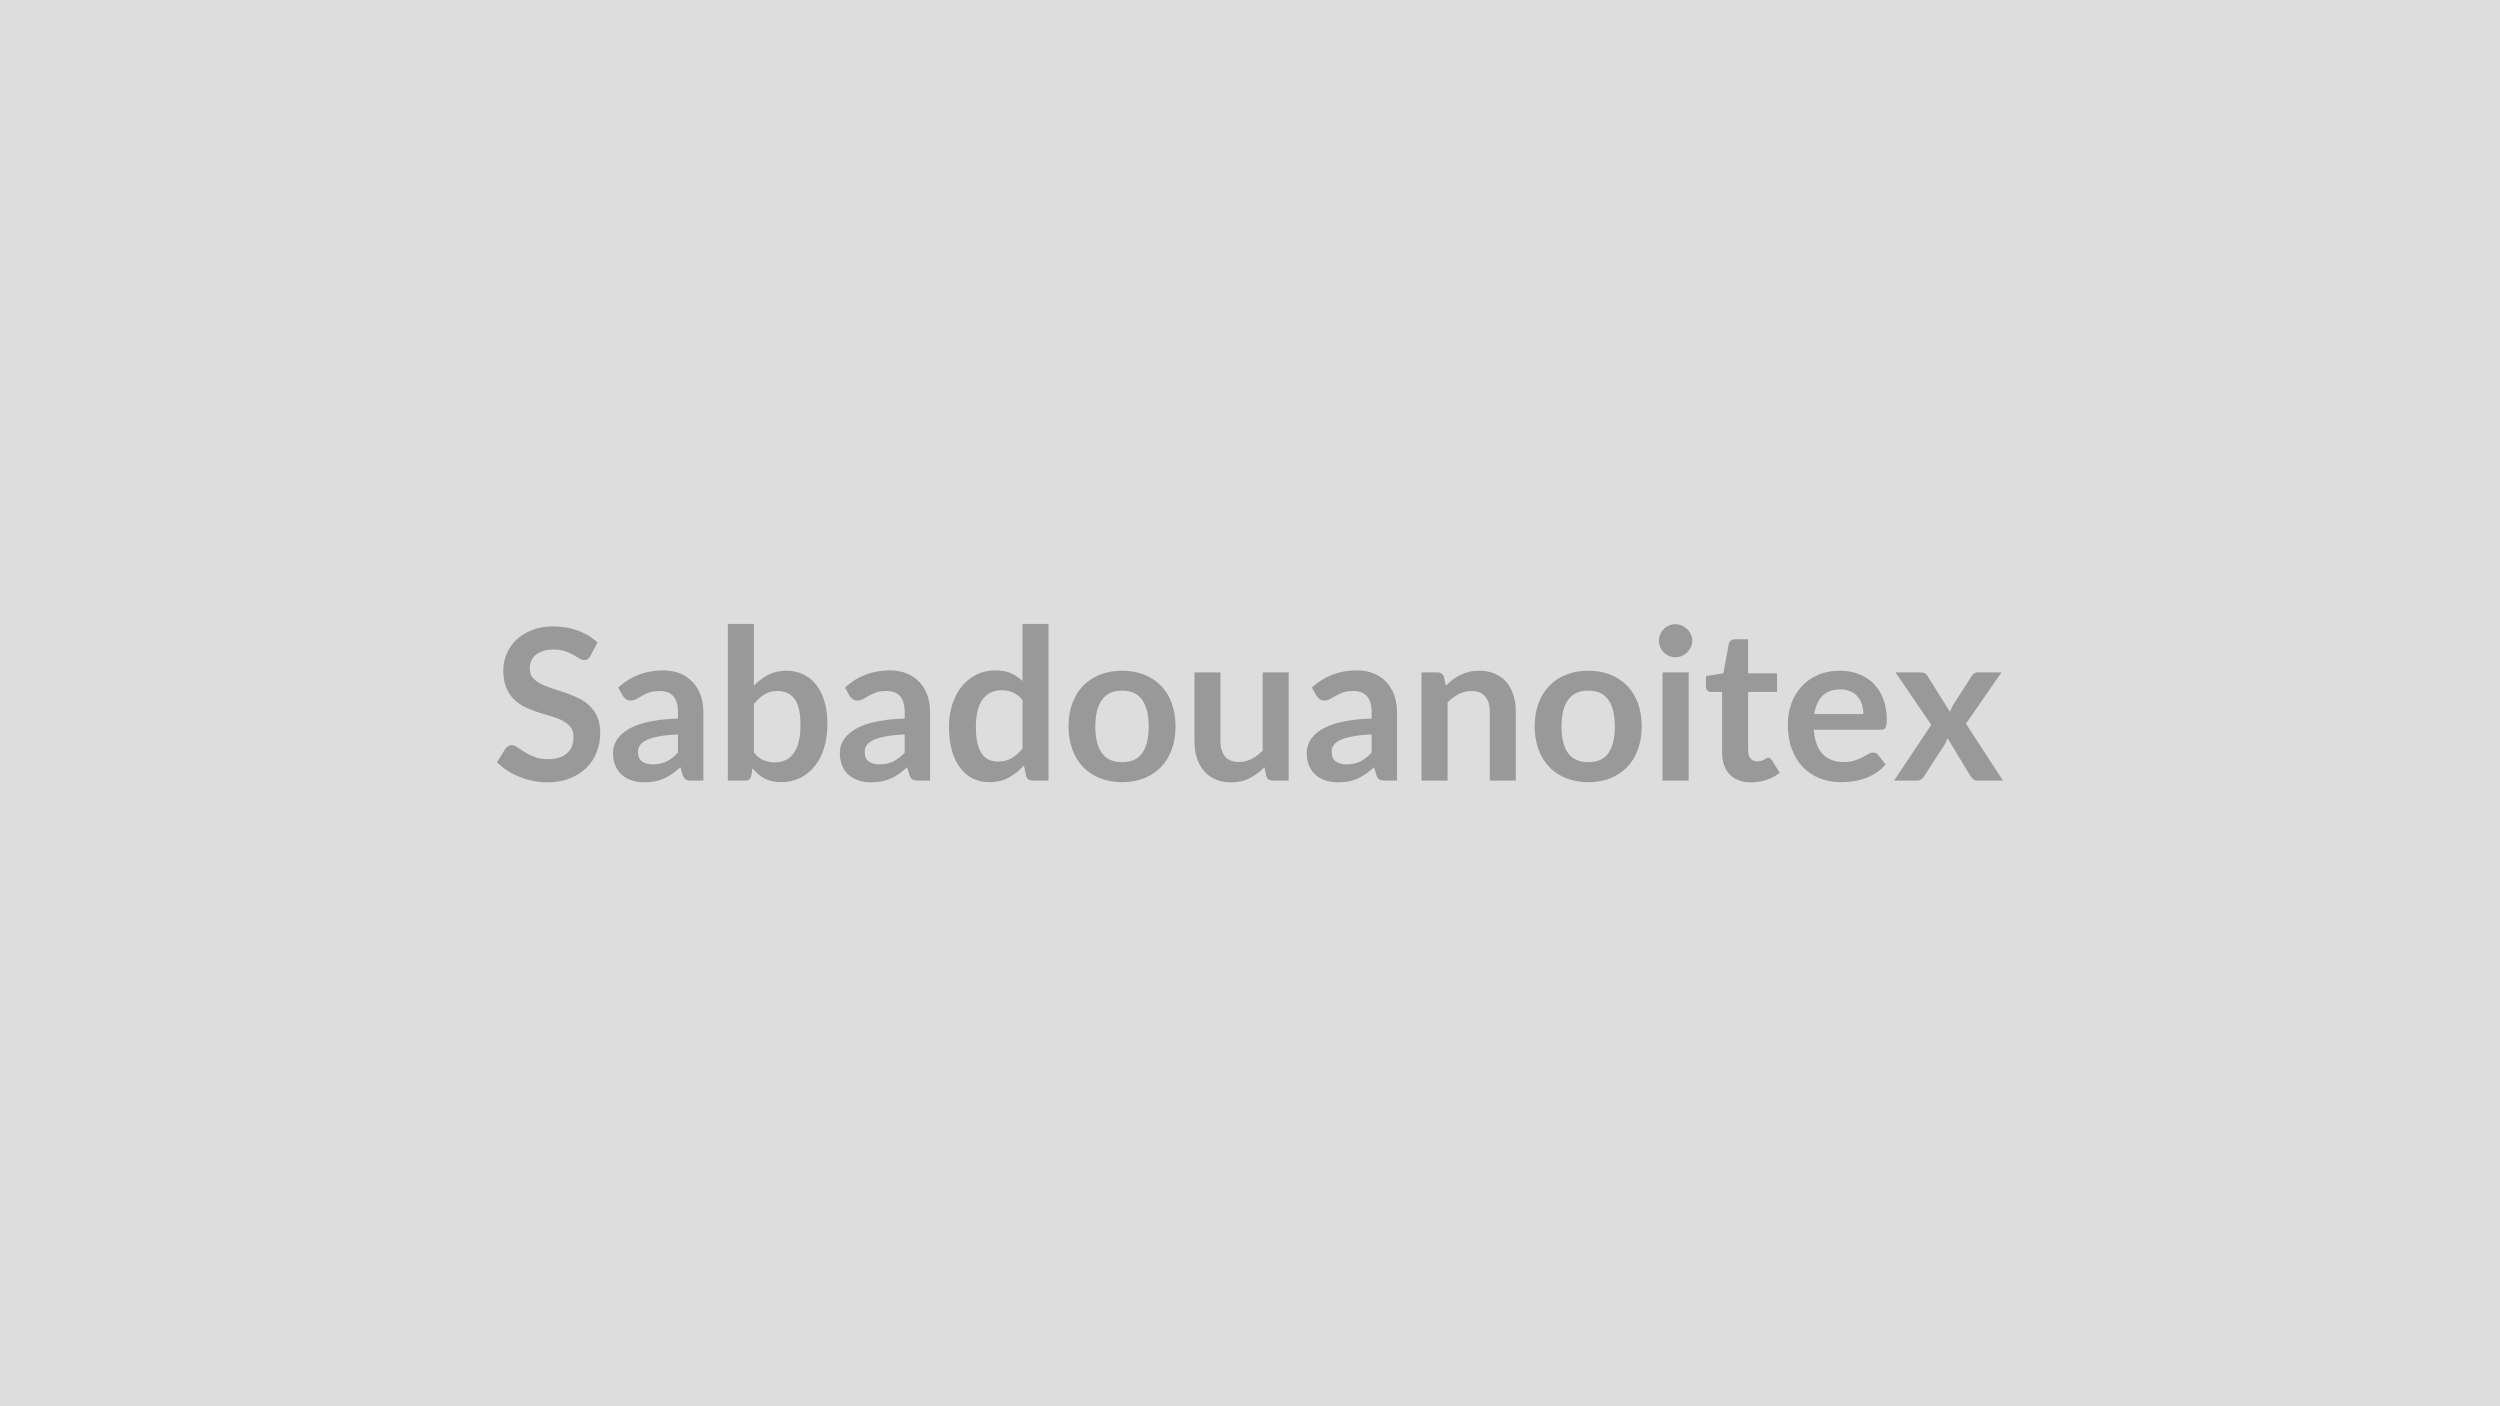 <svg xmlns="http://www.w3.org/2000/svg" width="320" height="180" viewBox="0 0 320 180"><rect width="100%" height="100%" fill="#DDDDDD"/><path fill="#999999" d="m76.48 82.24-.91 1.71q-.16.28-.34.41-.19.13-.46.13-.28 0-.61-.21t-.79-.47q-.46-.25-1.07-.46-.62-.21-1.45-.21-.76 0-1.33.18-.56.18-.95.51-.38.32-.57.77-.19.46-.19 1 0 .69.38 1.14.39.46 1.02.79.64.32 1.45.58.81.25 1.66.54t1.66.68q.81.38 1.44.97.64.59 1.02 1.44.39.85.39 2.06 0 1.33-.46 2.48-.45 1.16-1.32 2.01-.87.86-2.13 1.35-1.25.5-2.87.5-.93 0-1.84-.19-.9-.18-1.73-.52-.83-.33-1.56-.81-.73-.47-1.3-1.05l1.07-1.74q.13-.19.35-.32t.46-.13q.34 0 .73.28t.93.61q.54.34 1.26.62t1.74.28q1.55 0 2.4-.74t.85-2.11q0-.77-.38-1.26-.39-.48-1.02-.81-.64-.34-1.45-.56-.81-.23-1.64-.5-.84-.27-1.65-.65t-1.45-.99q-.63-.61-1.02-1.52-.38-.91-.38-2.24 0-1.07.43-2.08.42-1.02 1.23-1.8t2-1.25q1.19-.48 2.73-.48 1.72 0 3.18.54t2.49 1.52m10.3 14.1v-2.33q-1.45.06-2.43.25-.99.18-1.58.46-.6.29-.85.66-.26.38-.26.83 0 .88.52 1.25.52.38 1.36.38 1.02 0 1.77-.37t1.47-1.13m-7.05-7.27-.6-1.07q2.39-2.19 5.76-2.19 1.21 0 2.17.4t1.62 1.11 1.01 1.69q.34.99.34 2.16v8.75h-1.51q-.48 0-.73-.14-.26-.14-.41-.58l-.29-.99q-.53.47-1.03.83-.5.35-1.04.6-.54.24-1.15.37-.62.13-1.36.13-.88 0-1.62-.24t-1.28-.71-.84-1.17q-.3-.71-.3-1.64 0-.52.18-1.04.17-.52.57-1 .4-.47 1.04-.89.63-.41 1.55-.73.93-.31 2.16-.5 1.23-.2 2.81-.24v-.81q0-1.39-.6-2.06-.59-.66-1.71-.66-.81 0-1.35.18-.53.19-.93.43-.41.24-.74.42-.33.19-.74.19-.35 0-.59-.18t-.39-.42m16.77 1.05v6.21q.56.69 1.23.97t1.41.28q.77 0 1.39-.27.61-.28 1.04-.87.43-.58.66-1.49.23-.92.23-2.19 0-2.28-.75-3.3-.76-1.01-2.18-1.01-.96 0-1.67.43-.72.44-1.36 1.24m0-10.26v7.91q.83-.88 1.85-1.4t2.33-.52q1.2 0 2.17.48.96.47 1.64 1.35.69.89 1.05 2.14.37 1.26.37 2.82 0 1.69-.42 3.07t-1.2 2.35q-.77.98-1.87 1.52-1.09.54-2.43.54-.65 0-1.17-.13-.53-.12-.97-.35-.45-.23-.82-.56t-.71-.74l-.15.93q-.08.35-.27.5-.2.15-.54.15h-2.2V79.86zm19.3 16.48v-2.33q-1.44.06-2.43.25-.98.18-1.58.46-.59.29-.85.66-.26.38-.26.83 0 .88.52 1.25.52.38 1.36.38 1.03 0 1.78-.37t1.46-1.13m-7.05-7.27-.59-1.07q2.39-2.19 5.75-2.19 1.22 0 2.17.4.96.4 1.62 1.11.67.71 1.01 1.69.34.99.34 2.16v8.75h-1.51q-.47 0-.73-.14-.25-.14-.4-.58l-.3-.99q-.53.47-1.02.83-.5.35-1.04.6-.54.24-1.16.37-.61.13-1.36.13-.87 0-1.62-.24-.74-.24-1.28-.71t-.83-1.17q-.3-.71-.3-1.64 0-.52.17-1.04.18-.52.58-1 .4-.47 1.03-.89.63-.41 1.56-.73.92-.31 2.15-.5 1.23-.2 2.81-.24v-.81q0-1.39-.59-2.06-.6-.66-1.72-.66-.81 0-1.34.18-.53.19-.94.43-.4.24-.73.42-.34.19-.74.19-.35 0-.59-.18-.25-.18-.4-.42m22.13 6.75v-6.21q-.57-.69-1.23-.98-.67-.28-1.44-.28-.76 0-1.37.28-.6.29-1.04.86-.43.57-.66 1.46-.23.88-.23 2.09t.2 2.05q.19.85.56 1.38.36.53.89.77t1.17.24q1.04 0 1.77-.44.73-.43 1.38-1.22m0-15.96h3.33v20.06h-2.03q-.67 0-.84-.61l-.28-1.33q-.84.95-1.93 1.55-1.08.59-2.53.59-1.13 0-2.08-.47-.94-.47-1.62-1.37-.69-.9-1.06-2.22t-.37-3.02q0-1.54.42-2.87.42-1.32 1.2-2.29t1.88-1.52q1.09-.55 2.45-.55 1.17 0 1.99.37.82.36 1.47.98zm12.76 5.99q1.54 0 2.8.5t2.16 1.42 1.38 2.24q.49 1.32.49 2.96t-.49 2.97q-.48 1.32-1.38 2.25t-2.16 1.43-2.8.5q-1.55 0-2.82-.5t-2.17-1.43-1.39-2.25q-.49-1.33-.49-2.97t.49-2.96 1.39-2.24 2.17-1.42 2.82-.5m0 11.71q1.73 0 2.56-1.16t.83-3.41q0-2.24-.83-3.41-.83-1.18-2.56-1.18-1.76 0-2.6 1.19-.84 1.18-.84 3.4 0 2.23.84 3.4t2.6 1.17m17.98-11.49h3.33v13.85h-2.03q-.67 0-.84-.61l-.23-1.1q-.85.86-1.88 1.39-1.02.54-2.41.54-1.14 0-2.01-.39-.87-.38-1.46-1.09-.6-.7-.9-1.66-.3-.97-.3-2.13v-8.8h3.33v8.8q0 1.27.59 1.97.58.69 1.76.69.86 0 1.62-.38.75-.39 1.43-1.06zm13.95 10.27v-2.33q-1.45.06-2.43.25-.99.18-1.58.46-.6.29-.85.66-.26.38-.26.83 0 .88.52 1.25.52.38 1.36.38 1.02 0 1.77-.37t1.47-1.13m-7.05-7.27-.6-1.07q2.39-2.19 5.76-2.19 1.21 0 2.17.4t1.62 1.11 1 1.69q.35.99.35 2.16v8.75h-1.51q-.48 0-.73-.14-.26-.14-.41-.58l-.29-.99q-.53.47-1.03.83-.5.35-1.04.6-.54.24-1.15.37-.62.13-1.36.13-.88 0-1.62-.24t-1.28-.71-.84-1.17q-.3-.71-.3-1.64 0-.52.18-1.04.17-.52.57-1 .4-.47 1.03-.89.64-.41 1.56-.73.93-.31 2.16-.5 1.23-.2 2.81-.24v-.81q0-1.39-.6-2.06-.59-.66-1.71-.66-.81 0-1.35.18-.53.19-.93.43-.41.24-.74.42-.33.19-.74.19-.35 0-.59-.18t-.39-.42m16.32-2.39.23 1.09q.42-.42.88-.78.47-.35.99-.6t1.11-.4q.6-.14 1.3-.14 1.13 0 2.01.39.88.38 1.47 1.08.58.69.89 1.66.3.96.3 2.12v8.82h-3.33V91.1q0-1.26-.59-1.96-.58-.69-1.76-.69-.87 0-1.62.39-.76.39-1.43 1.06v10.02h-3.34V86.07h2.04q.65 0 .85.61m18.47-.83q1.54 0 2.8.5t2.16 1.42 1.38 2.24q.49 1.32.49 2.96t-.49 2.97q-.48 1.32-1.38 2.25t-2.16 1.43-2.8.5q-1.55 0-2.82-.5t-2.17-1.43-1.39-2.25q-.49-1.33-.49-2.97t.49-2.96 1.39-2.24 2.17-1.42 2.82-.5m0 11.71q1.73 0 2.56-1.16t.83-3.41q0-2.24-.83-3.41-.83-1.18-2.56-1.18-1.76 0-2.6 1.19-.84 1.18-.84 3.4 0 2.23.84 3.4t2.6 1.17m9.49-11.49h3.35v13.85h-3.35zm3.81-4.04q0 .43-.18.81t-.47.66q-.29.29-.68.46t-.83.17-.82-.17q-.39-.17-.67-.46-.28-.28-.45-.66t-.17-.81q0-.44.17-.83.17-.4.45-.68t.67-.45q.38-.17.82-.17t.83.17.68.45.47.68q.18.39.18.83m7.56 18.11q-1.81 0-2.78-1.02-.96-1.02-.96-2.82v-7.73h-1.42q-.27 0-.46-.18-.19-.17-.19-.53v-1.32l2.23-.36.7-3.78q.07-.27.26-.42t.48-.15h1.73v4.36h3.7v2.38h-3.7v7.5q0 .65.32 1.02.31.36.87.36.31 0 .52-.07.21-.08.36-.16.16-.08.28-.16.12-.07.24-.07.15 0 .25.07.09.08.2.23l1 1.62q-.73.61-1.68.92-.94.31-1.95.31m8.05-8.74h6.3q0-.65-.19-1.22-.18-.57-.54-1.01-.37-.43-.93-.68t-1.3-.25q-1.45 0-2.28.83-.83.82-1.06 2.33m8.51 2.01h-8.57q.08 1.07.38 1.85.29.77.78 1.28.48.5 1.15.75t1.48.25 1.4-.18q.59-.19 1.02-.42.44-.23.77-.42t.64-.19q.42 0 .63.31l.95 1.21q-.55.65-1.24 1.09t-1.44.7q-.74.27-1.52.37-.78.11-1.51.11-1.44 0-2.68-.48t-2.16-1.41q-.92-.94-1.45-2.33-.52-1.38-.52-3.2 0-1.42.46-2.67.45-1.25 1.31-2.17.86-.93 2.09-1.47 1.24-.54 2.79-.54 1.31 0 2.42.42t1.9 1.22q.8.81 1.25 1.97.45 1.17.45 2.67 0 .76-.16 1.02t-.62.26m10.91-.78 4.74 7.29h-3.22q-.36 0-.58-.19-.23-.19-.38-.43l-2.92-4.82q-.07.23-.16.43t-.2.38l-2.59 4.01q-.15.23-.36.42-.22.2-.54.2h-2.99l4.76-7.14-4.57-6.71h3.22q.36 0 .54.1.17.1.31.33l2.9 4.62q.15-.46.42-.91l2.33-3.64q.3-.5.77-.5h3.07z"/></svg>